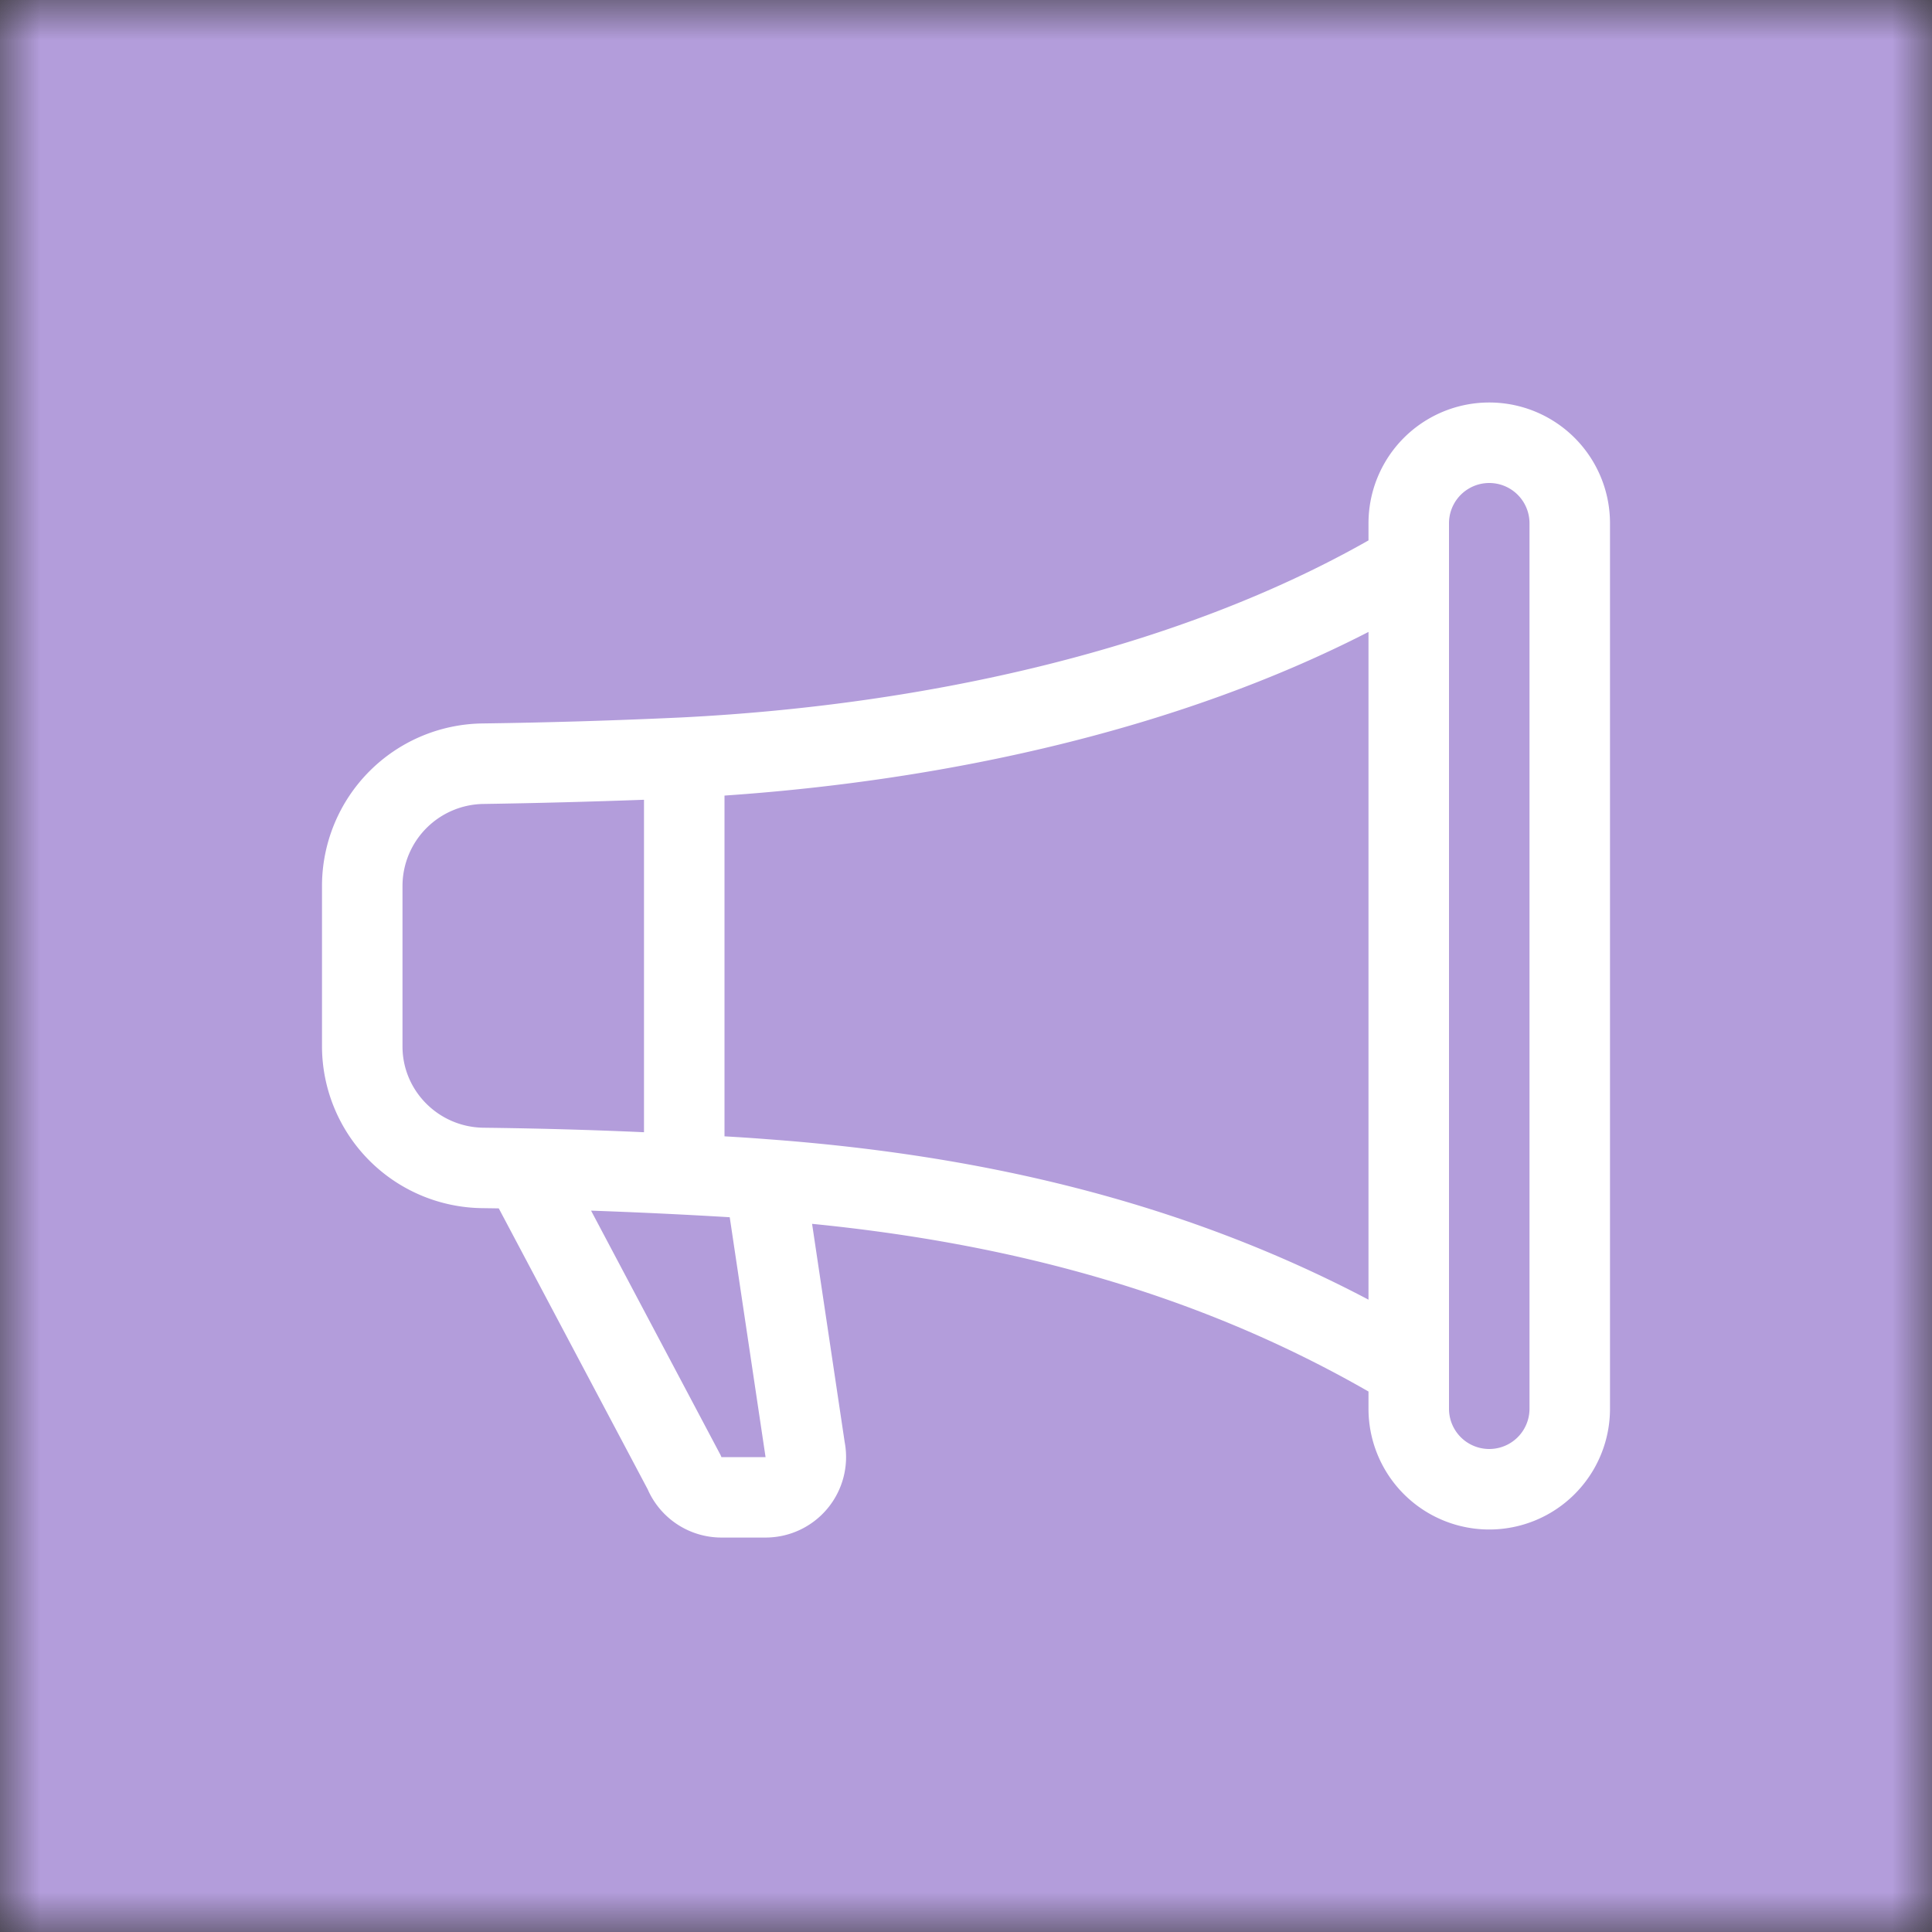 <svg xmlns="http://www.w3.org/2000/svg" viewBox="0 0 24 24" fill="none" shape-rendering="auto"><rect x="0" y="0" width="24" height="24" fill="#333333" stroke="none"/><mask id="viewboxMask"><rect width="24" height="24" rx="0" ry="0" x="0" y="0" fill="#fff" /></mask><g mask="url(#viewboxMask)"><rect fill="#b39ddb" width="24" height="24" x="0" y="0" /><g transform="translate(4 4)"><path d="M13 2.5a1.5 1.5 0 1 1 3 0v11a1.5 1.5 0 1 1-3 0v-.214c-2.162-1.241-4.49-1.843-6.912-2.083l.405 2.712A1 1 0 0 1 5.51 15.1h-.548a1 1 0 0 1-.916-.599l-1.85-3.49a68.03 68.03 0 0 0-.202-.003A2.014 2.014 0 0 1 0 9V7a2.02 2.02 0 0 1 1.992-2.013 74.66 74.66 0 0 0 2.483-.075c3.043-.154 6.148-.849 8.525-2.199V2.5Zm1 0v11a.5.5 0 0 0 1 0v-11a.5.5 0 0 0-1 0Zm-1 1.35c-2.344 1.205-5.209 1.842-8 2.033v4.233c.18.01.359.022.537.036 2.568.189 5.093.744 7.463 1.993V3.85Zm-9 6.215v-4.13c-.664.024-1.328.042-1.992.052A1.02 1.02 0 0 0 1 7v2c0 .55.448 1.002 1.006 1.009.665.008 1.33.026 1.994.056Zm-.657.975 1.609 3.037.01.024h.548l-.002-.014-.443-2.966a68.248 68.248 0 0 0-1.722-.082v.001Z" fill="#fff"/></g></g></svg>